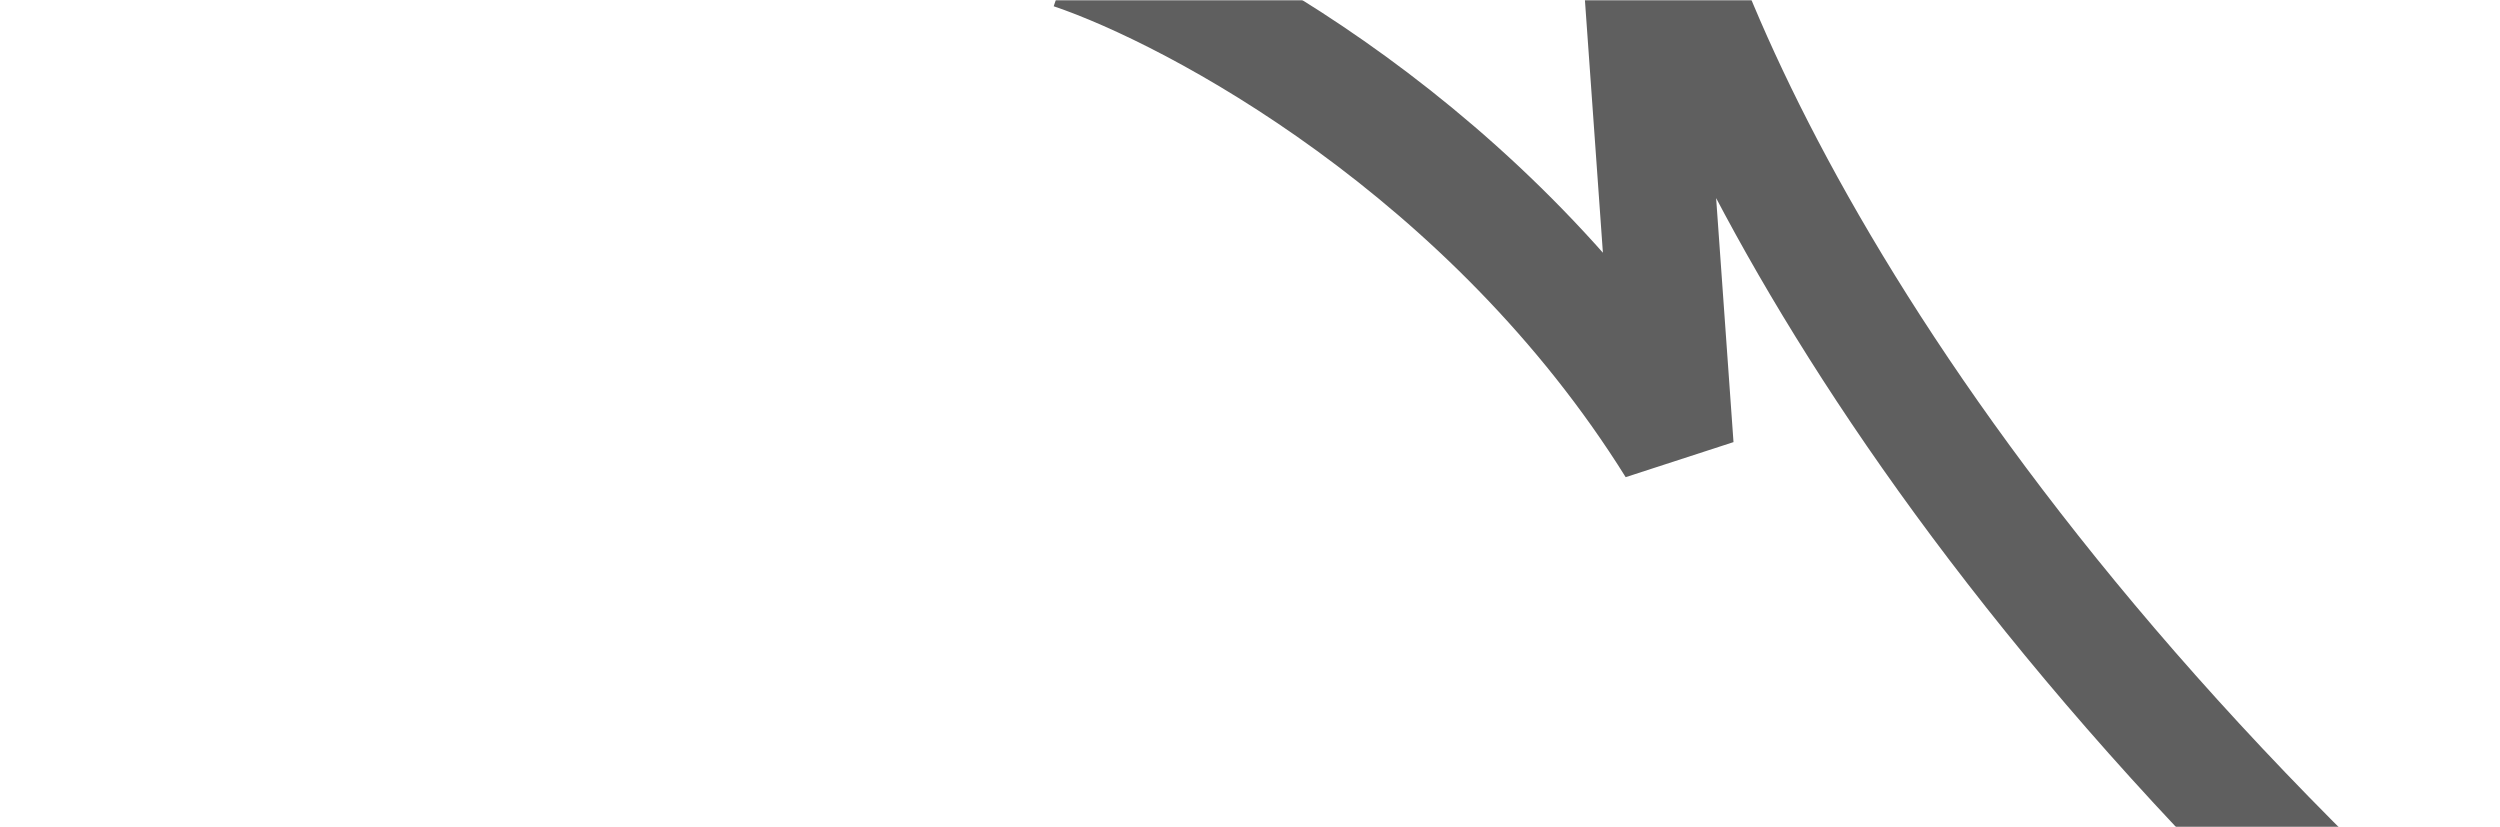 <?xml version="1.0" encoding="UTF-8"?> <svg xmlns="http://www.w3.org/2000/svg" width="1070" height="354" viewBox="0 0 1070 354" fill="none"><mask id="mask0_128_634" style="mask-type:alpha" maskUnits="userSpaceOnUse" x="0" y="0" width="1070" height="354"><path d="M0 30C0 13.431 13.431 0 30 0H1040C1056.57 0 1070 13.431 1070 30V324C1070 340.569 1056.57 354 1040 354H30C13.431 354 0 340.569 0 324V30Z" fill="#676767"></path></mask><g mask="url(#mask0_128_634)"><path d="M459 -21C512.167 -3 638.2 64.6 717 191L697 -90C706.167 -12.667 789.5 200.5 1049.5 434.5" stroke="#5F5F5F" stroke-width="50"></path></g></svg> 